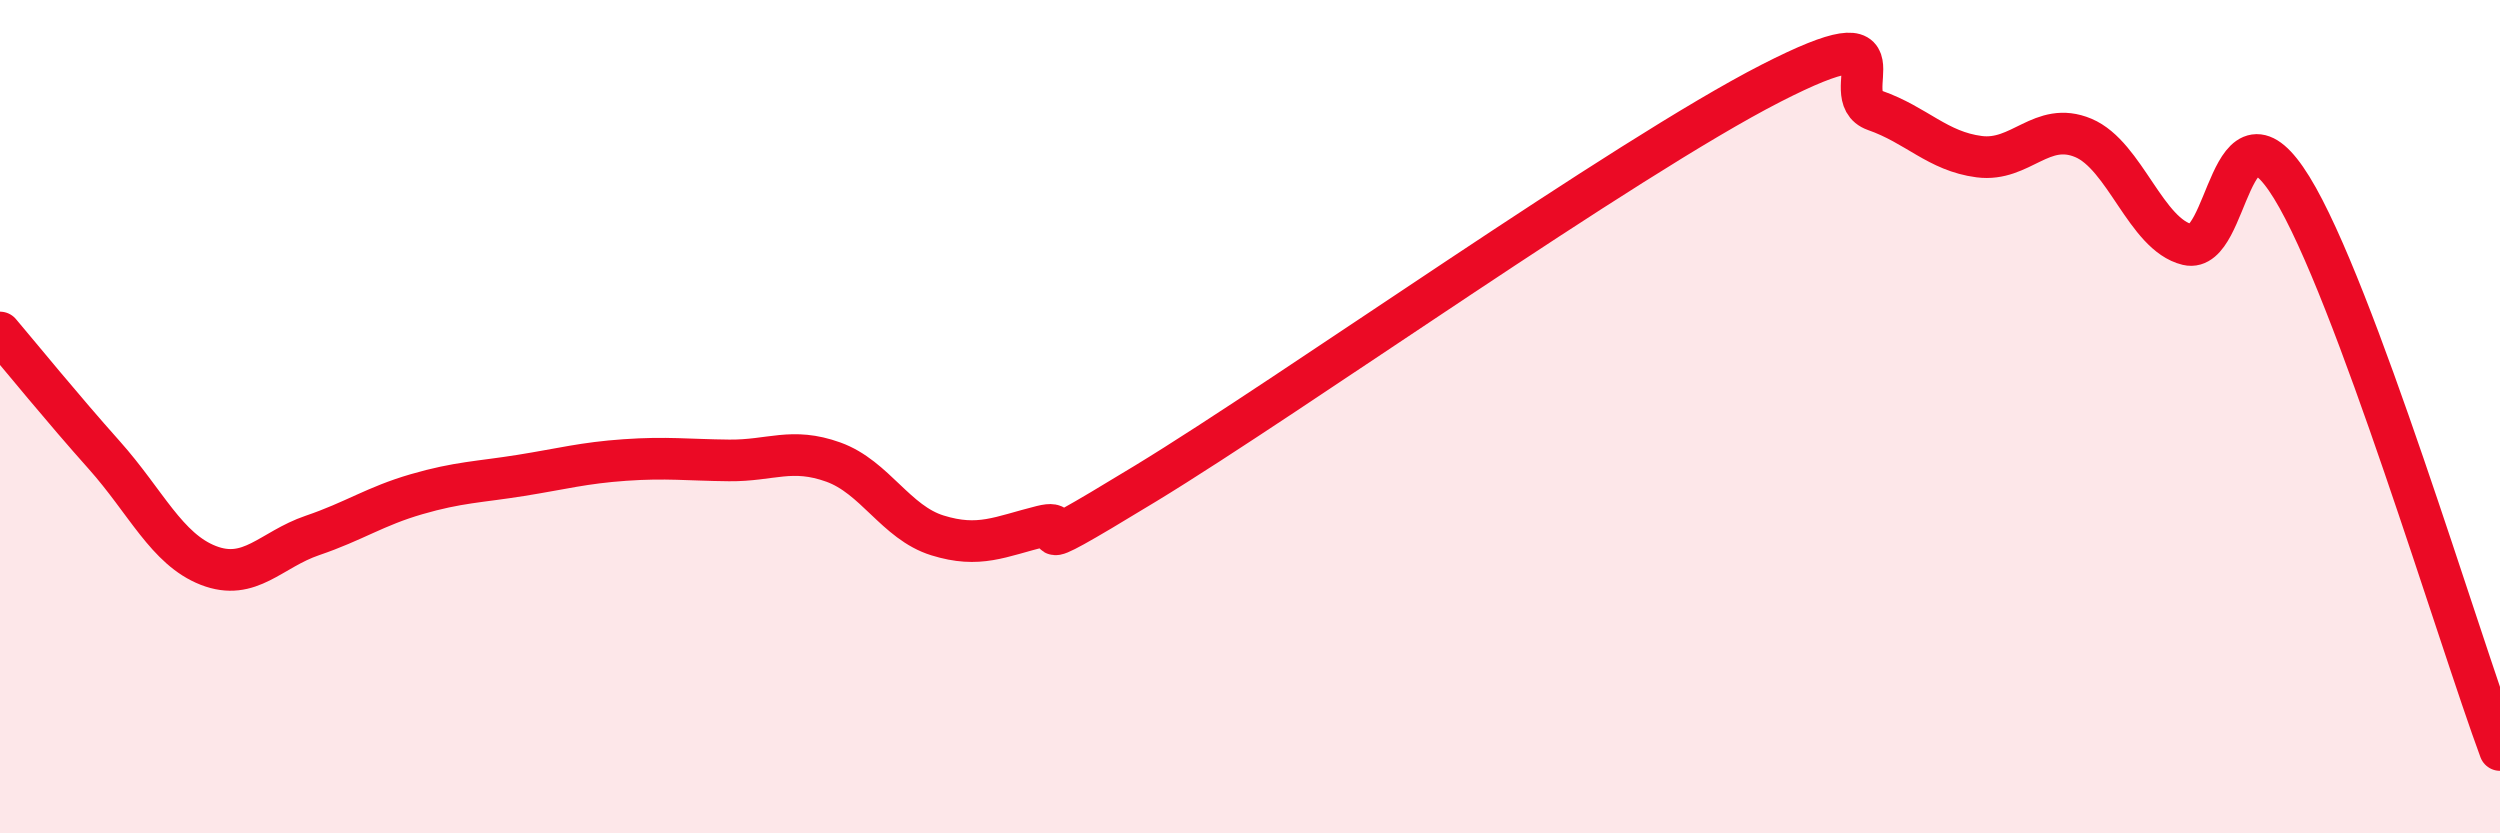 
    <svg width="60" height="20" viewBox="0 0 60 20" xmlns="http://www.w3.org/2000/svg">
      <path
        d="M 0,7.98 C 0.5,8.57 1.5,9.8 2.5,10.92 C 3.5,12.04 4,13.18 5,13.57 C 6,13.96 6.5,13.19 7.5,12.85 C 8.5,12.51 9,12.15 10,11.86 C 11,11.57 11.5,11.57 12.5,11.41 C 13.5,11.25 14,11.11 15,11.04 C 16,10.97 16.5,11.04 17.5,11.05 C 18.5,11.06 19,10.73 20,11.09 C 21,11.45 21.5,12.54 22.5,12.85 C 23.5,13.16 24,12.88 25,12.63 C 26,12.38 24,13.73 27.5,11.6 C 31,9.47 39,3.79 42.5,2 C 46,0.21 44,2.3 45,2.65 C 46,3 46.5,3.63 47.5,3.76 C 48.5,3.89 49,2.89 50,3.31 C 51,3.73 51.5,5.63 52.5,5.87 C 53.5,6.11 53.5,2.07 55,4.5 C 56.5,6.93 59,15.3 60,18L60 20L0 20Z"
        fill="#EB0A25"
        opacity="0.1"
        stroke-linecap="round"
        stroke-linejoin="round"
      />
      <path
        d="M 0,7.98 C 0.5,8.57 1.5,9.8 2.5,10.92 C 3.5,12.04 4,13.18 5,13.57 C 6,13.96 6.5,13.19 7.5,12.85 C 8.5,12.51 9,12.15 10,11.86 C 11,11.57 11.5,11.57 12.5,11.41 C 13.5,11.25 14,11.11 15,11.04 C 16,10.97 16.5,11.04 17.5,11.05 C 18.5,11.06 19,10.73 20,11.09 C 21,11.45 21.5,12.54 22.5,12.85 C 23.5,13.16 24,12.88 25,12.63 C 26,12.38 24,13.73 27.5,11.6 C 31,9.47 39,3.79 42.5,2 C 46,0.21 44,2.3 45,2.65 C 46,3 46.5,3.63 47.5,3.76 C 48.5,3.89 49,2.89 50,3.31 C 51,3.73 51.5,5.63 52.5,5.87 C 53.5,6.11 53.5,2.07 55,4.5 C 56.5,6.93 59,15.3 60,18"
        stroke="#EB0A25"
        stroke-width="1"
        fill="none"
        stroke-linecap="round"
        stroke-linejoin="round"
      />
    </svg>
  